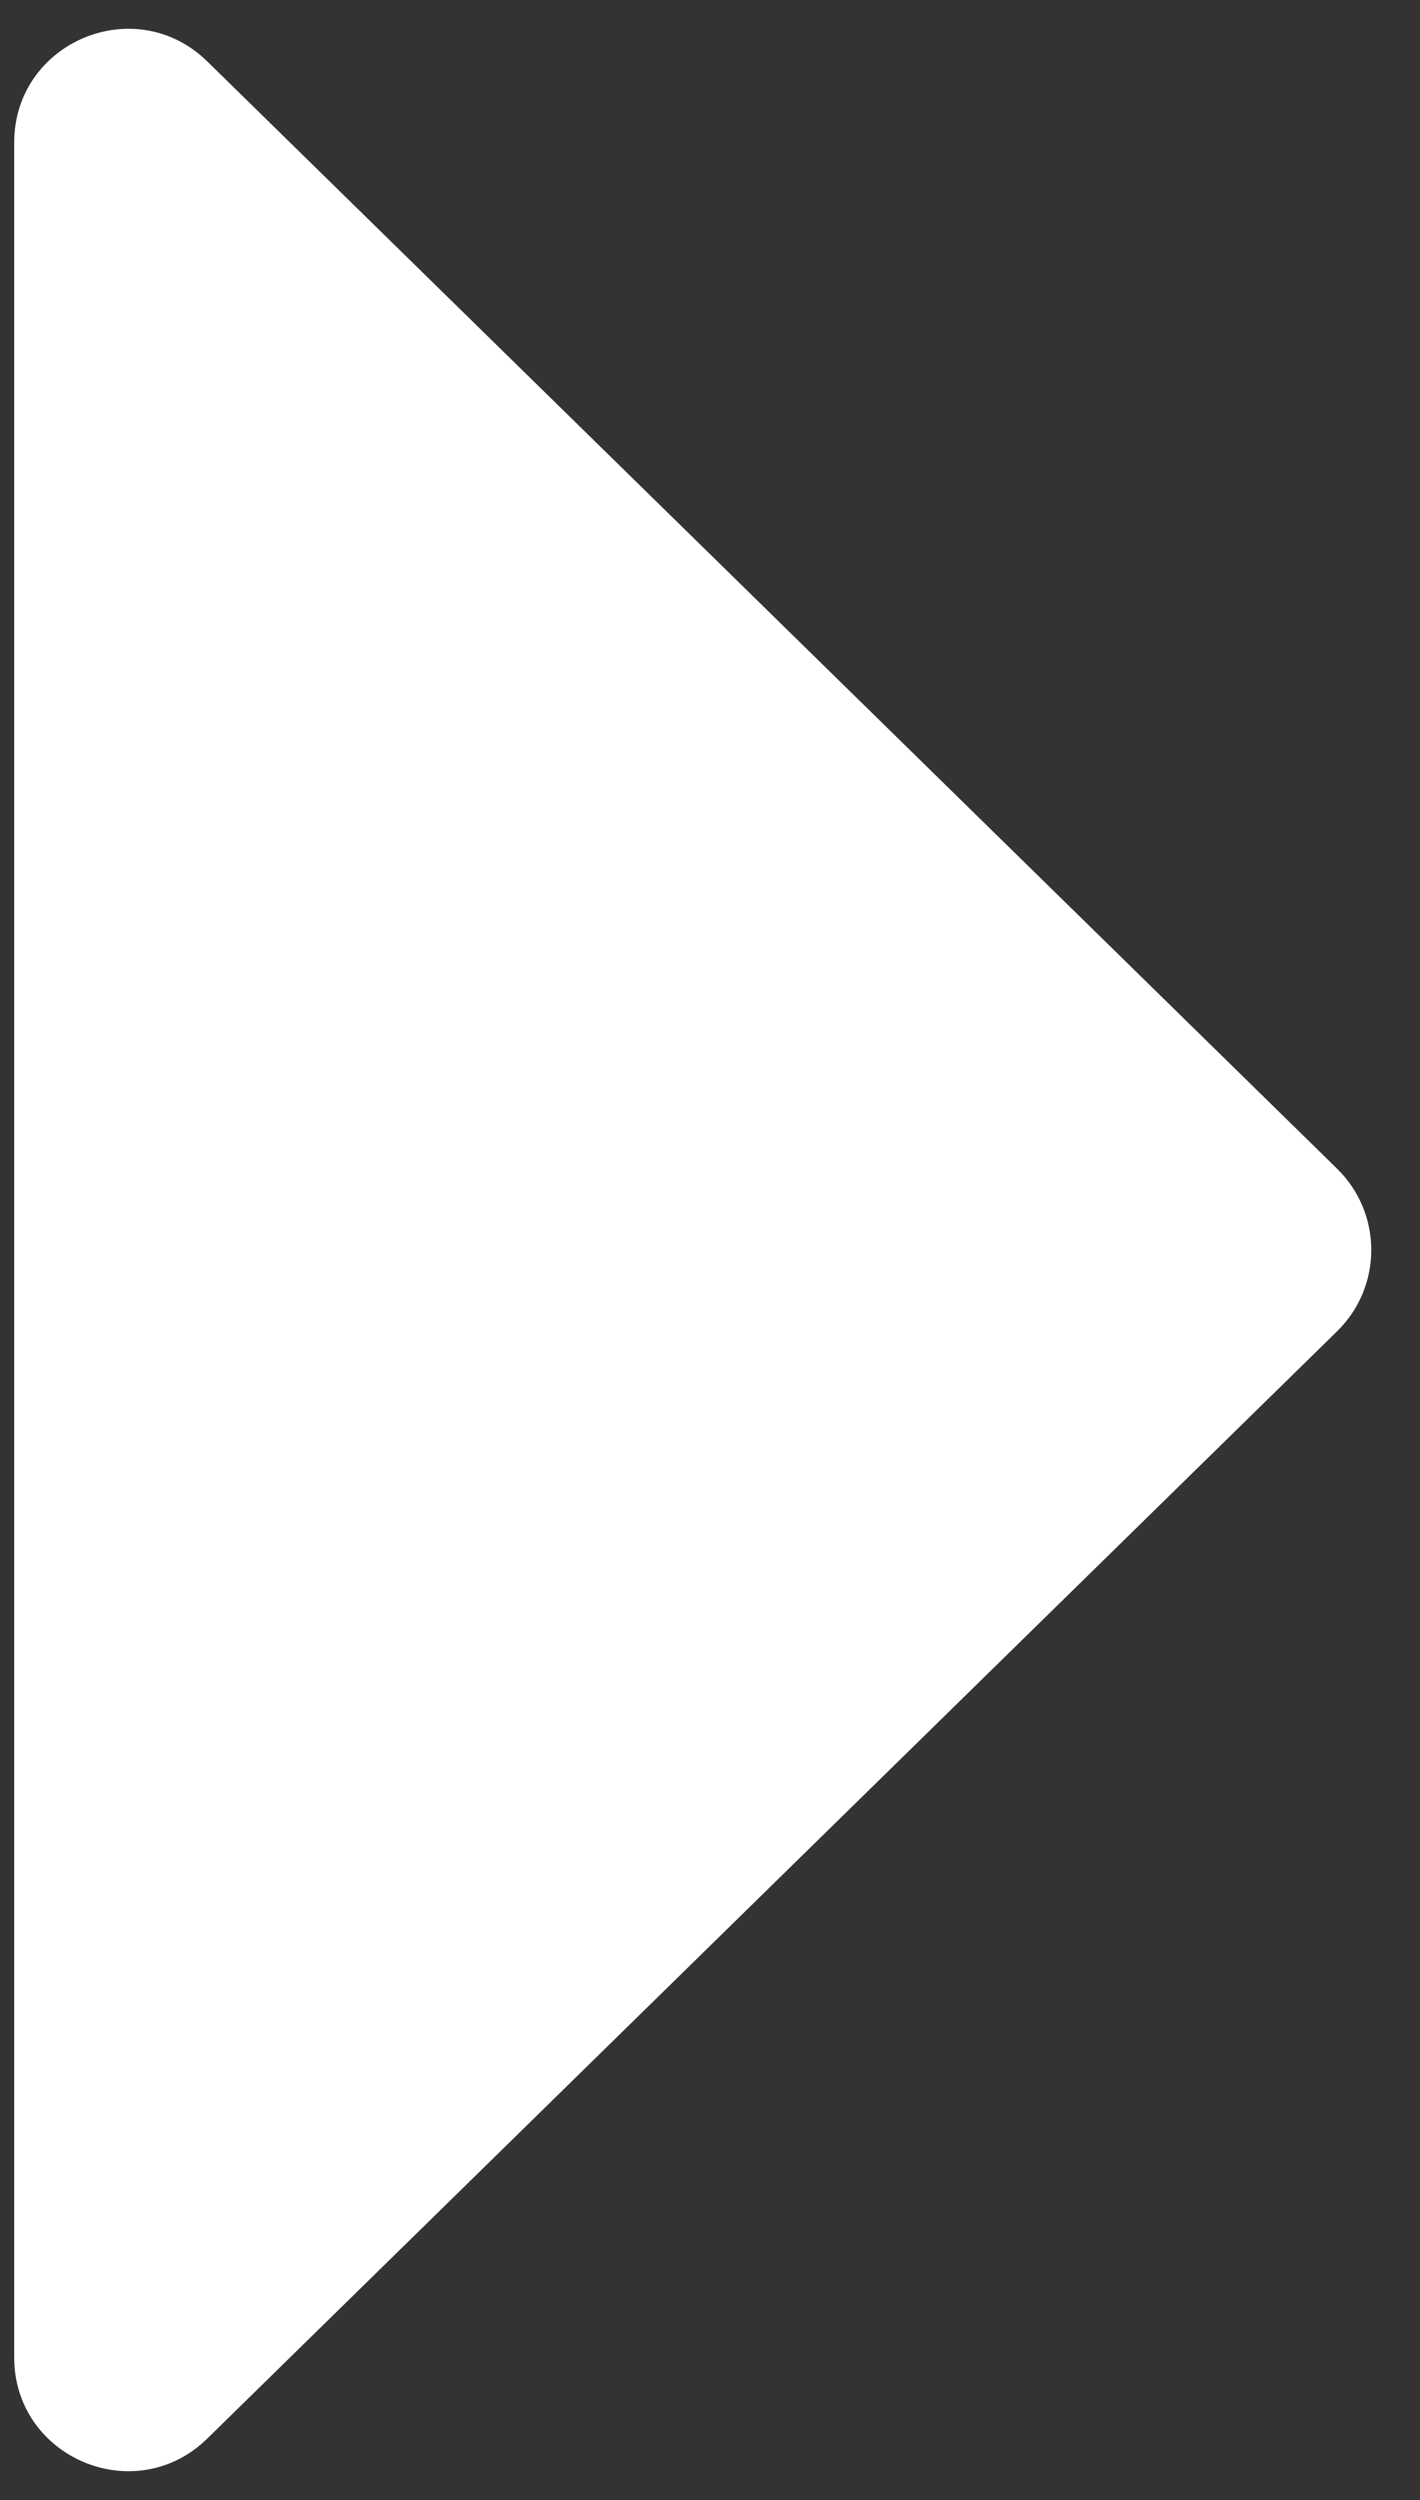 <svg width="25" height="44" viewBox="0 0 25 44" fill="none" xmlns="http://www.w3.org/2000/svg">
<rect x="0" y="0" width="25" height="44" fill="#333333" stroke="none"/>
<path d="M23.542 20.571C24.342 21.356 24.342 22.644 23.542 23.429L3.65 42.918C2.384 44.158 0.25 43.261 0.25 41.489L0.25 2.511C0.25 0.739 2.384 -0.158 3.65 1.082L23.542 20.571Z" fill="white"/>
</svg>
